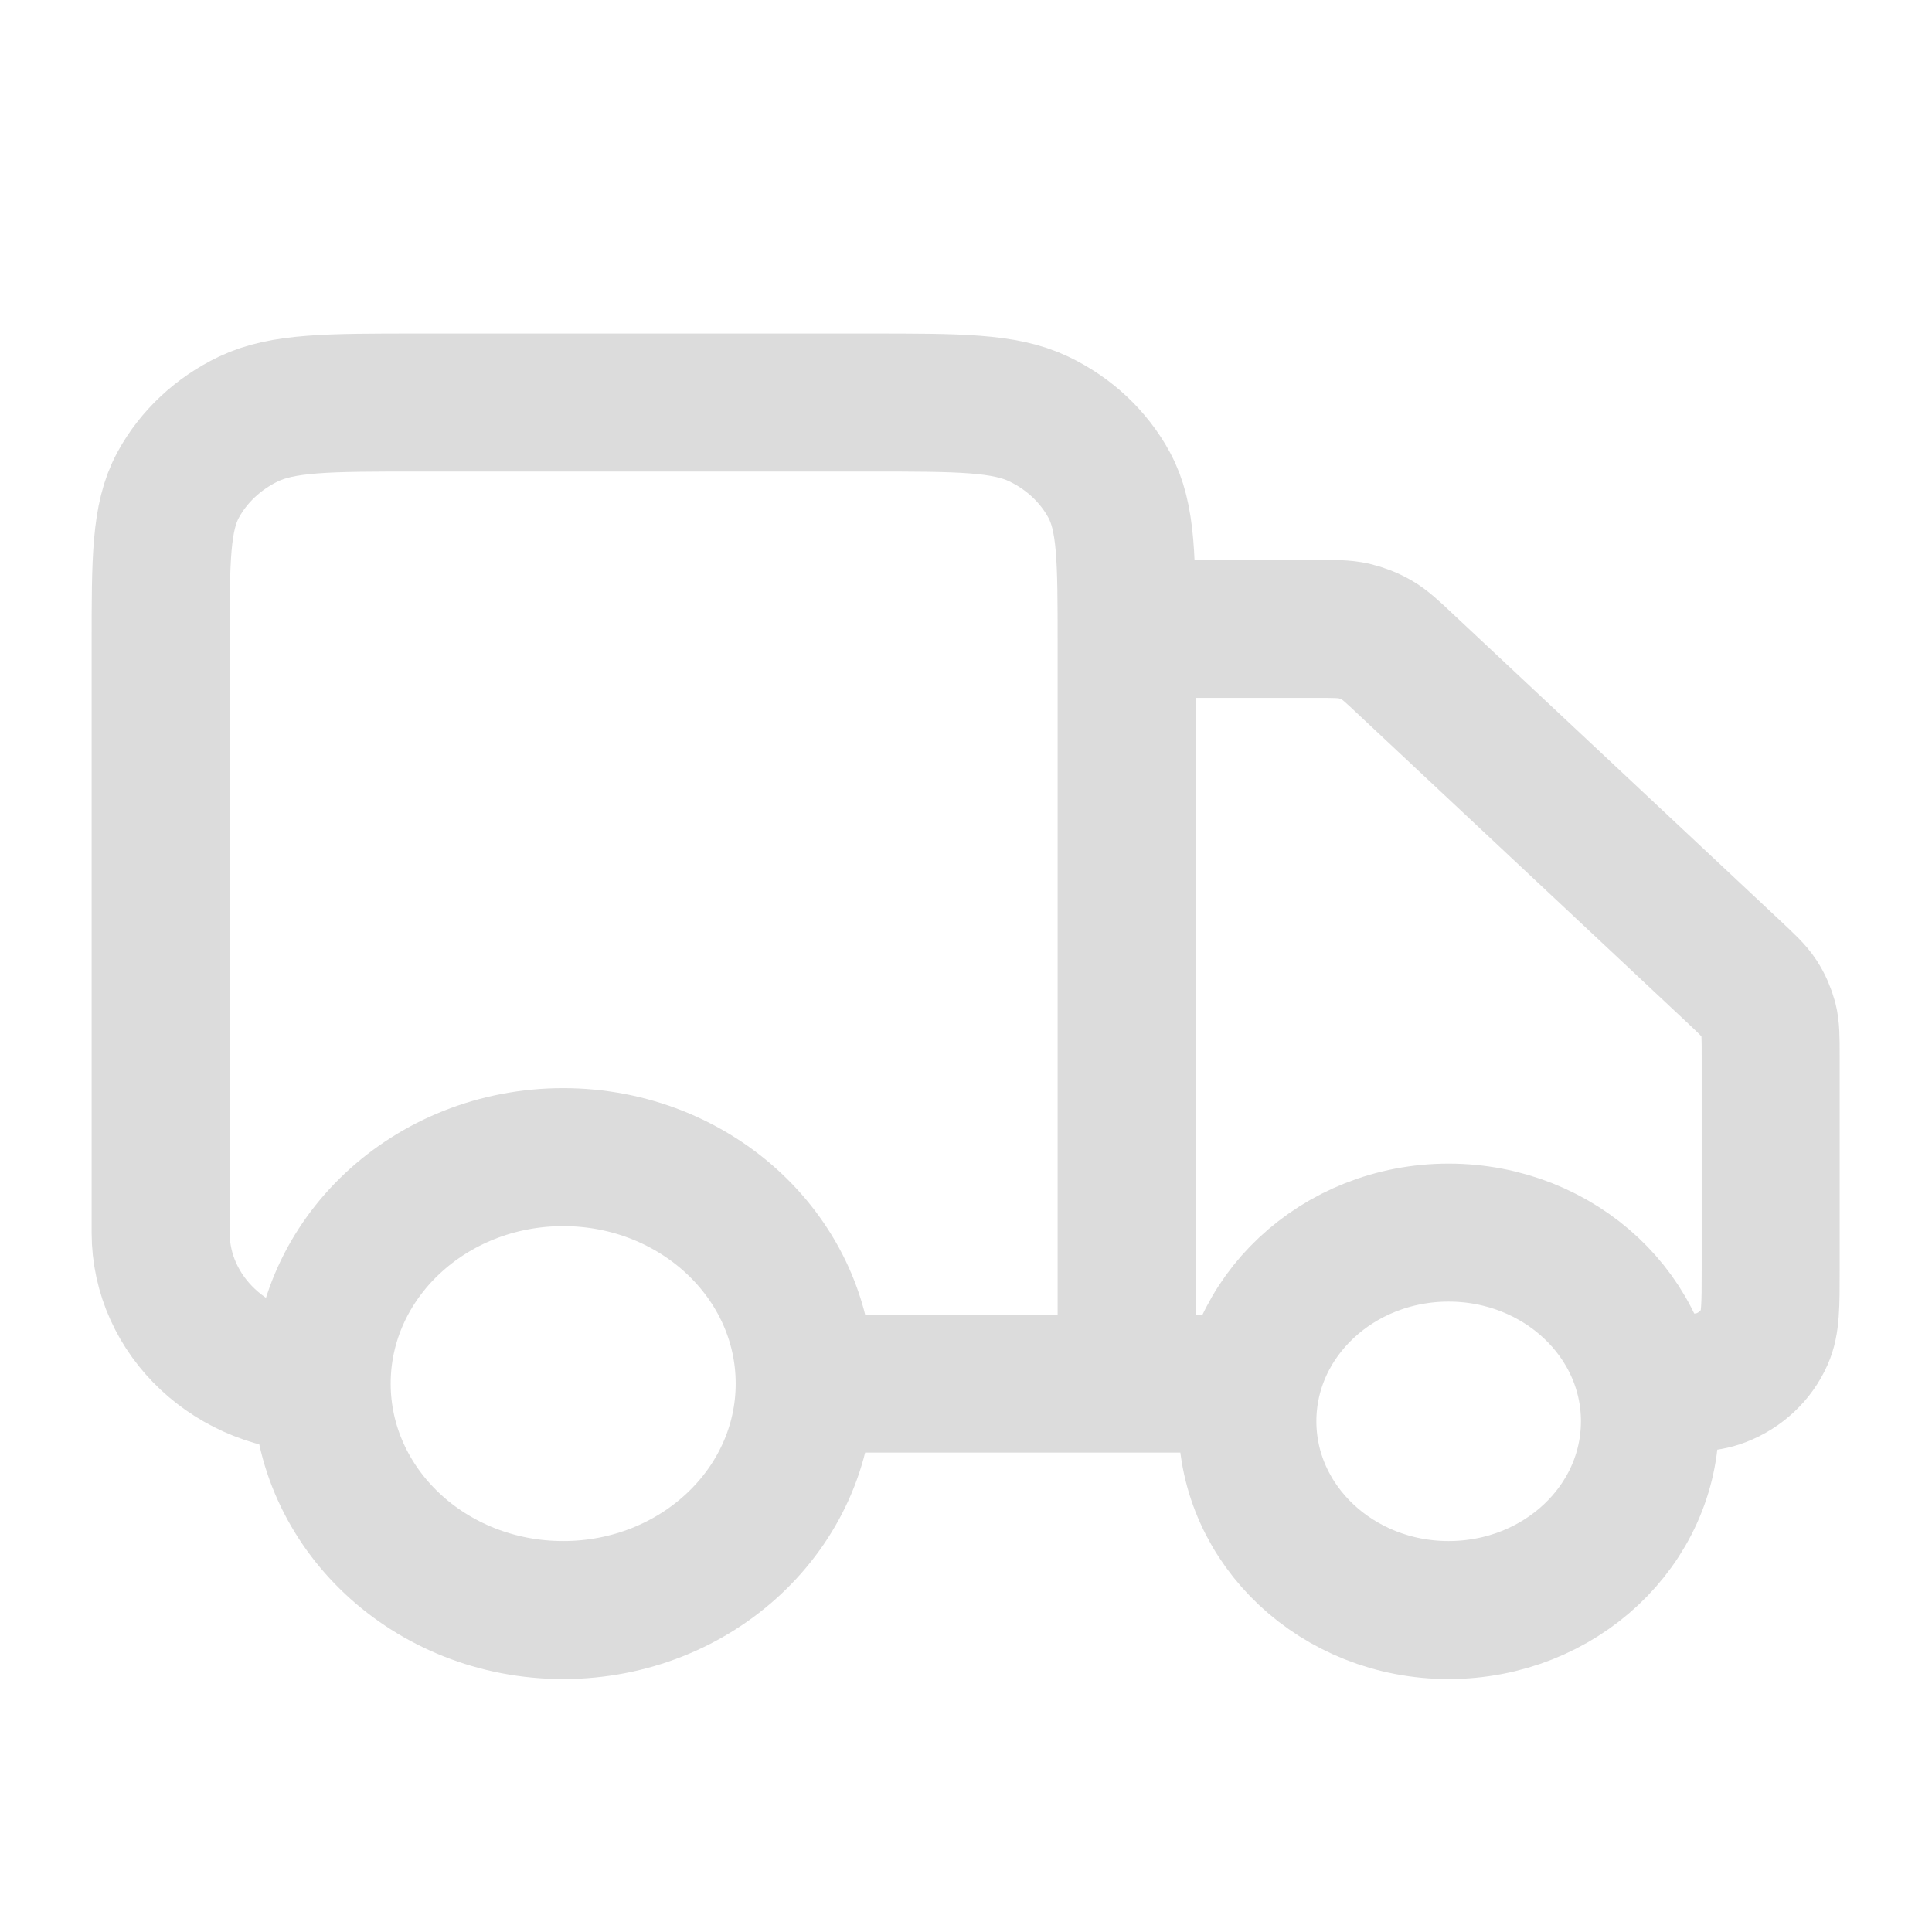 <svg width="14" height="14" viewBox="0 0 14 14" fill="none" xmlns="http://www.w3.org/2000/svg">
<path d="M8.164 4.557H9.527C9.67 4.557 9.741 4.557 9.809 4.572C9.868 4.586 9.925 4.608 9.977 4.638C10.036 4.672 10.086 4.719 10.187 4.814L12.557 7.035C12.658 7.13 12.709 7.177 12.745 7.232C12.777 7.281 12.8 7.335 12.815 7.39C12.831 7.453 12.831 7.52 12.831 7.654V9.206C12.831 9.46 12.831 9.588 12.786 9.688C12.727 9.822 12.614 9.929 12.471 9.984C12.363 10.026 12.227 10.026 11.956 10.026M9.039 10.026H8.164M8.164 10.026V4.667C8.164 4.054 8.164 3.748 8.037 3.514C7.925 3.308 7.747 3.141 7.527 3.036C7.277 2.917 6.951 2.917 6.297 2.917H3.031C2.377 2.917 2.051 2.917 1.801 3.036C1.582 3.141 1.403 3.308 1.291 3.514C1.164 3.748 1.164 4.054 1.164 4.667V8.932C1.164 9.536 1.686 10.026 2.331 10.026M8.164 10.026H5.831M5.831 10.026C5.831 10.932 5.047 11.667 4.081 11.667C3.114 11.667 2.331 10.932 2.331 10.026M5.831 10.026C5.831 9.12 5.047 8.385 4.081 8.385C3.114 8.385 2.331 9.12 2.331 10.026M11.956 10.299C11.956 11.055 11.303 11.667 10.497 11.667C9.692 11.667 9.039 11.055 9.039 10.299C9.039 9.544 9.692 8.932 10.497 8.932C11.303 8.932 11.956 9.544 11.956 10.299Z" stroke="#DCDCDC" stroke-linecap="round" stroke-linejoin="round"/>
</svg>
